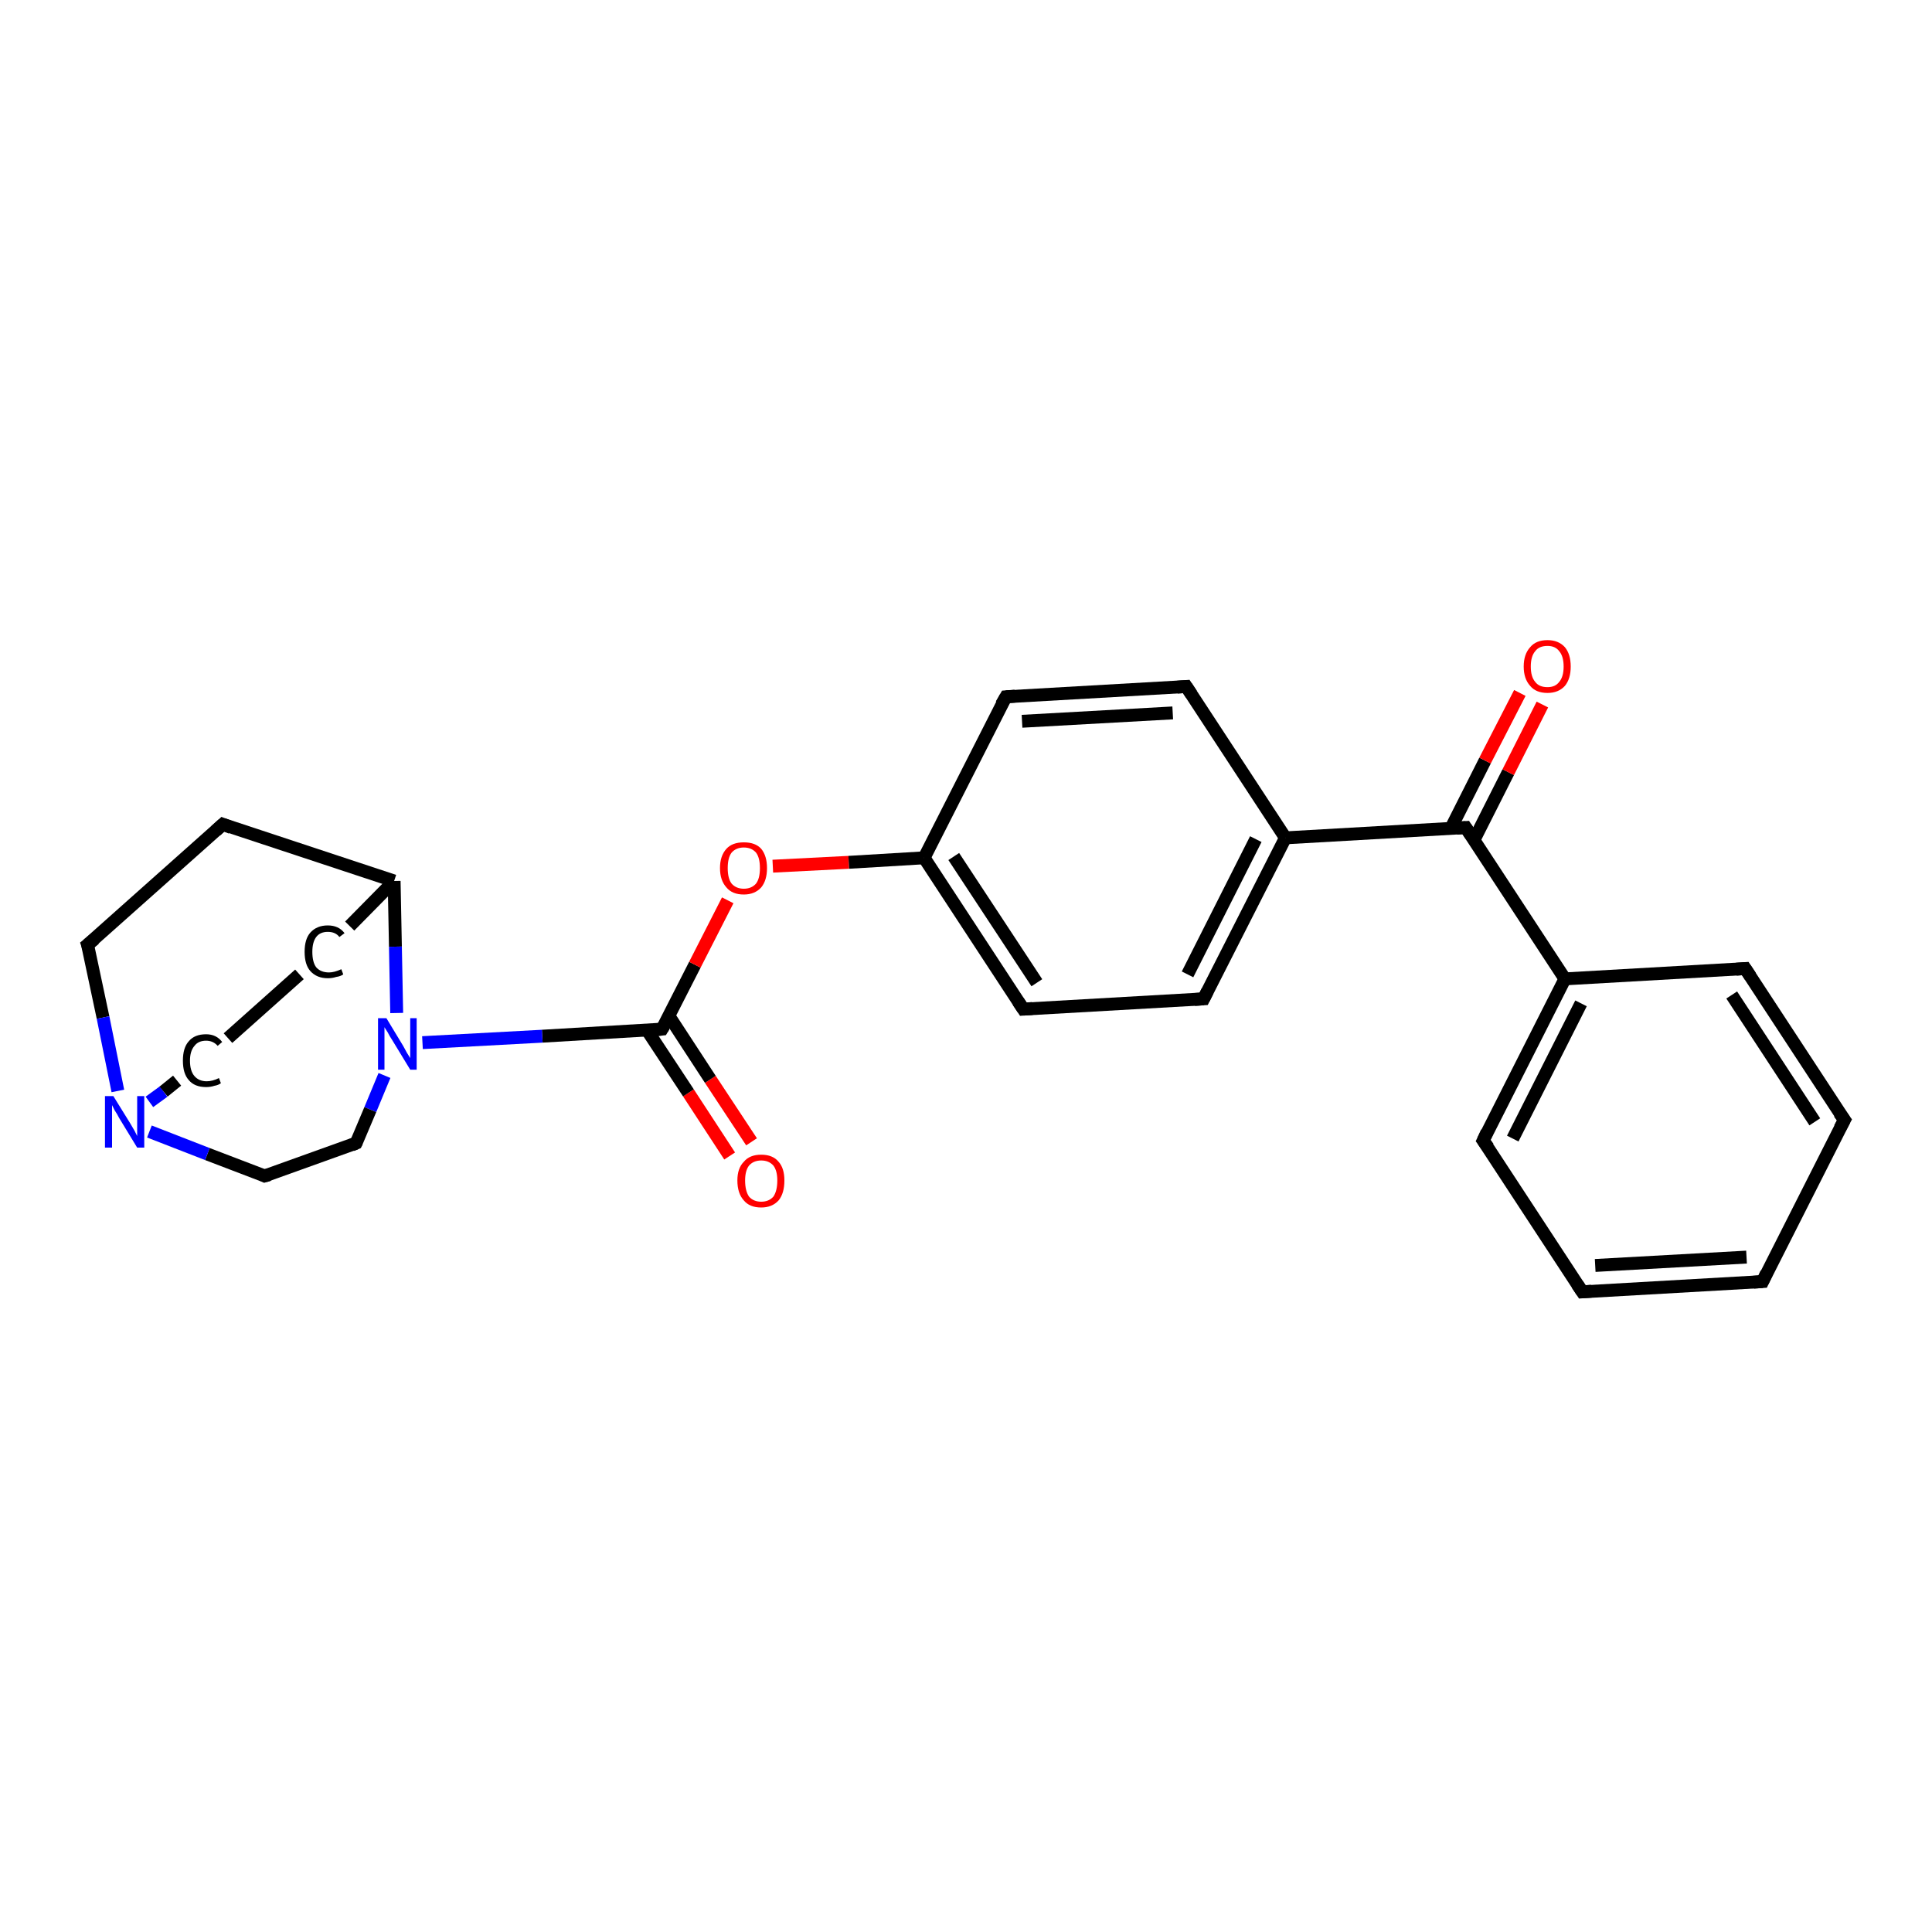 <?xml version='1.0' encoding='iso-8859-1'?>
<svg version='1.1' baseProfile='full'
              xmlns='http://www.w3.org/2000/svg'
                      xmlns:rdkit='http://www.rdkit.org/xml'
                      xmlns:xlink='http://www.w3.org/1999/xlink'
                  xml:space='preserve'
width='300px' height='300px' viewBox='0 0 300 300'>
<!-- END OF HEADER -->
<rect style='opacity:1.0;fill:#FFFFFF;stroke:none' width='300.0' height='300.0' x='0.0' y='0.0'> </rect>
<path class='bond-0 atom-0 atom-1' d='M 113.3,179.5 L 106.9,169.7' style='fill:none;fill-rule:evenodd;stroke:#FF0000;stroke-width:2.0px;stroke-linecap:butt;stroke-linejoin:miter;stroke-opacity:1' />
<path class='bond-0 atom-0 atom-1' d='M 106.9,169.7 L 100.5,160.0' style='fill:none;fill-rule:evenodd;stroke:#000000;stroke-width:2.0px;stroke-linecap:butt;stroke-linejoin:miter;stroke-opacity:1' />
<path class='bond-0 atom-0 atom-1' d='M 116.7,177.3 L 110.3,167.6' style='fill:none;fill-rule:evenodd;stroke:#FF0000;stroke-width:2.0px;stroke-linecap:butt;stroke-linejoin:miter;stroke-opacity:1' />
<path class='bond-0 atom-0 atom-1' d='M 110.3,167.6 L 103.9,157.8' style='fill:none;fill-rule:evenodd;stroke:#000000;stroke-width:2.0px;stroke-linecap:butt;stroke-linejoin:miter;stroke-opacity:1' />
<path class='bond-1 atom-1 atom-2' d='M 102.8,159.8 L 107.9,149.8' style='fill:none;fill-rule:evenodd;stroke:#000000;stroke-width:2.0px;stroke-linecap:butt;stroke-linejoin:miter;stroke-opacity:1' />
<path class='bond-1 atom-1 atom-2' d='M 107.9,149.8 L 113.0,139.8' style='fill:none;fill-rule:evenodd;stroke:#FF0000;stroke-width:2.0px;stroke-linecap:butt;stroke-linejoin:miter;stroke-opacity:1' />
<path class='bond-2 atom-2 atom-3' d='M 120.0,134.5 L 131.8,133.9' style='fill:none;fill-rule:evenodd;stroke:#FF0000;stroke-width:2.0px;stroke-linecap:butt;stroke-linejoin:miter;stroke-opacity:1' />
<path class='bond-2 atom-2 atom-3' d='M 131.8,133.9 L 143.5,133.2' style='fill:none;fill-rule:evenodd;stroke:#000000;stroke-width:2.0px;stroke-linecap:butt;stroke-linejoin:miter;stroke-opacity:1' />
<path class='bond-3 atom-3 atom-4' d='M 143.5,133.2 L 158.9,156.7' style='fill:none;fill-rule:evenodd;stroke:#000000;stroke-width:2.0px;stroke-linecap:butt;stroke-linejoin:miter;stroke-opacity:1' />
<path class='bond-3 atom-3 atom-4' d='M 148.1,133.0 L 161.0,152.6' style='fill:none;fill-rule:evenodd;stroke:#000000;stroke-width:2.0px;stroke-linecap:butt;stroke-linejoin:miter;stroke-opacity:1' />
<path class='bond-4 atom-4 atom-5' d='M 158.9,156.7 L 186.9,155.1' style='fill:none;fill-rule:evenodd;stroke:#000000;stroke-width:2.0px;stroke-linecap:butt;stroke-linejoin:miter;stroke-opacity:1' />
<path class='bond-5 atom-5 atom-6' d='M 186.9,155.1 L 199.6,130.1' style='fill:none;fill-rule:evenodd;stroke:#000000;stroke-width:2.0px;stroke-linecap:butt;stroke-linejoin:miter;stroke-opacity:1' />
<path class='bond-5 atom-5 atom-6' d='M 184.4,151.3 L 195.0,130.3' style='fill:none;fill-rule:evenodd;stroke:#000000;stroke-width:2.0px;stroke-linecap:butt;stroke-linejoin:miter;stroke-opacity:1' />
<path class='bond-6 atom-6 atom-7' d='M 199.6,130.1 L 184.2,106.6' style='fill:none;fill-rule:evenodd;stroke:#000000;stroke-width:2.0px;stroke-linecap:butt;stroke-linejoin:miter;stroke-opacity:1' />
<path class='bond-7 atom-7 atom-8' d='M 184.2,106.6 L 156.2,108.2' style='fill:none;fill-rule:evenodd;stroke:#000000;stroke-width:2.0px;stroke-linecap:butt;stroke-linejoin:miter;stroke-opacity:1' />
<path class='bond-7 atom-7 atom-8' d='M 182.1,110.7 L 158.7,112.0' style='fill:none;fill-rule:evenodd;stroke:#000000;stroke-width:2.0px;stroke-linecap:butt;stroke-linejoin:miter;stroke-opacity:1' />
<path class='bond-8 atom-6 atom-9' d='M 199.6,130.1 L 227.6,128.5' style='fill:none;fill-rule:evenodd;stroke:#000000;stroke-width:2.0px;stroke-linecap:butt;stroke-linejoin:miter;stroke-opacity:1' />
<path class='bond-9 atom-9 atom-10' d='M 228.9,130.4 L 234.2,119.9' style='fill:none;fill-rule:evenodd;stroke:#000000;stroke-width:2.0px;stroke-linecap:butt;stroke-linejoin:miter;stroke-opacity:1' />
<path class='bond-9 atom-9 atom-10' d='M 234.2,119.9 L 239.5,109.4' style='fill:none;fill-rule:evenodd;stroke:#FF0000;stroke-width:2.0px;stroke-linecap:butt;stroke-linejoin:miter;stroke-opacity:1' />
<path class='bond-9 atom-9 atom-10' d='M 225.3,128.6 L 230.6,118.1' style='fill:none;fill-rule:evenodd;stroke:#000000;stroke-width:2.0px;stroke-linecap:butt;stroke-linejoin:miter;stroke-opacity:1' />
<path class='bond-9 atom-9 atom-10' d='M 230.6,118.1 L 236.0,107.6' style='fill:none;fill-rule:evenodd;stroke:#FF0000;stroke-width:2.0px;stroke-linecap:butt;stroke-linejoin:miter;stroke-opacity:1' />
<path class='bond-10 atom-9 atom-11' d='M 227.6,128.5 L 243.0,152.0' style='fill:none;fill-rule:evenodd;stroke:#000000;stroke-width:2.0px;stroke-linecap:butt;stroke-linejoin:miter;stroke-opacity:1' />
<path class='bond-11 atom-11 atom-12' d='M 243.0,152.0 L 230.3,177.1' style='fill:none;fill-rule:evenodd;stroke:#000000;stroke-width:2.0px;stroke-linecap:butt;stroke-linejoin:miter;stroke-opacity:1' />
<path class='bond-11 atom-11 atom-12' d='M 245.5,155.8 L 234.9,176.8' style='fill:none;fill-rule:evenodd;stroke:#000000;stroke-width:2.0px;stroke-linecap:butt;stroke-linejoin:miter;stroke-opacity:1' />
<path class='bond-12 atom-12 atom-13' d='M 230.3,177.1 L 245.7,200.6' style='fill:none;fill-rule:evenodd;stroke:#000000;stroke-width:2.0px;stroke-linecap:butt;stroke-linejoin:miter;stroke-opacity:1' />
<path class='bond-13 atom-13 atom-14' d='M 245.7,200.6 L 273.7,199.0' style='fill:none;fill-rule:evenodd;stroke:#000000;stroke-width:2.0px;stroke-linecap:butt;stroke-linejoin:miter;stroke-opacity:1' />
<path class='bond-13 atom-13 atom-14' d='M 247.7,196.5 L 271.2,195.2' style='fill:none;fill-rule:evenodd;stroke:#000000;stroke-width:2.0px;stroke-linecap:butt;stroke-linejoin:miter;stroke-opacity:1' />
<path class='bond-14 atom-14 atom-15' d='M 273.7,199.0 L 286.4,173.9' style='fill:none;fill-rule:evenodd;stroke:#000000;stroke-width:2.0px;stroke-linecap:butt;stroke-linejoin:miter;stroke-opacity:1' />
<path class='bond-15 atom-15 atom-16' d='M 286.4,173.9 L 271.0,150.4' style='fill:none;fill-rule:evenodd;stroke:#000000;stroke-width:2.0px;stroke-linecap:butt;stroke-linejoin:miter;stroke-opacity:1' />
<path class='bond-15 atom-15 atom-16' d='M 281.8,174.2 L 268.9,154.5' style='fill:none;fill-rule:evenodd;stroke:#000000;stroke-width:2.0px;stroke-linecap:butt;stroke-linejoin:miter;stroke-opacity:1' />
<path class='bond-16 atom-1 atom-17' d='M 102.8,159.8 L 84.2,160.9' style='fill:none;fill-rule:evenodd;stroke:#000000;stroke-width:2.0px;stroke-linecap:butt;stroke-linejoin:miter;stroke-opacity:1' />
<path class='bond-16 atom-1 atom-17' d='M 84.2,160.9 L 65.6,161.9' style='fill:none;fill-rule:evenodd;stroke:#0000FF;stroke-width:2.0px;stroke-linecap:butt;stroke-linejoin:miter;stroke-opacity:1' />
<path class='bond-17 atom-17 atom-18' d='M 59.7,167.0 L 57.5,172.3' style='fill:none;fill-rule:evenodd;stroke:#0000FF;stroke-width:2.0px;stroke-linecap:butt;stroke-linejoin:miter;stroke-opacity:1' />
<path class='bond-17 atom-17 atom-18' d='M 57.5,172.3 L 55.3,177.5' style='fill:none;fill-rule:evenodd;stroke:#000000;stroke-width:2.0px;stroke-linecap:butt;stroke-linejoin:miter;stroke-opacity:1' />
<path class='bond-18 atom-18 atom-19' d='M 55.3,177.5 L 41.1,182.6' style='fill:none;fill-rule:evenodd;stroke:#000000;stroke-width:2.0px;stroke-linecap:butt;stroke-linejoin:miter;stroke-opacity:1' />
<path class='bond-19 atom-19 atom-20' d='M 41.1,182.6 L 32.2,179.2' style='fill:none;fill-rule:evenodd;stroke:#000000;stroke-width:2.0px;stroke-linecap:butt;stroke-linejoin:miter;stroke-opacity:1' />
<path class='bond-19 atom-19 atom-20' d='M 32.2,179.2 L 23.2,175.7' style='fill:none;fill-rule:evenodd;stroke:#0000FF;stroke-width:2.0px;stroke-linecap:butt;stroke-linejoin:miter;stroke-opacity:1' />
<path class='bond-20 atom-20 atom-21' d='M 23.2,171.1 L 25.4,169.5' style='fill:none;fill-rule:evenodd;stroke:#0000FF;stroke-width:2.0px;stroke-linecap:butt;stroke-linejoin:miter;stroke-opacity:1' />
<path class='bond-20 atom-20 atom-21' d='M 25.4,169.5 L 27.5,167.8' style='fill:none;fill-rule:evenodd;stroke:#000000;stroke-width:2.0px;stroke-linecap:butt;stroke-linejoin:miter;stroke-opacity:1' />
<path class='bond-21 atom-21 atom-22' d='M 35.4,161.2 L 46.5,151.3' style='fill:none;fill-rule:evenodd;stroke:#000000;stroke-width:2.0px;stroke-linecap:butt;stroke-linejoin:miter;stroke-opacity:1' />
<path class='bond-22 atom-22 atom-23' d='M 54.3,143.8 L 61.2,136.8' style='fill:none;fill-rule:evenodd;stroke:#000000;stroke-width:2.0px;stroke-linecap:butt;stroke-linejoin:miter;stroke-opacity:1' />
<path class='bond-23 atom-23 atom-24' d='M 61.2,136.8 L 34.6,128.0' style='fill:none;fill-rule:evenodd;stroke:#000000;stroke-width:2.0px;stroke-linecap:butt;stroke-linejoin:miter;stroke-opacity:1' />
<path class='bond-24 atom-24 atom-25' d='M 34.6,128.0 L 13.6,146.7' style='fill:none;fill-rule:evenodd;stroke:#000000;stroke-width:2.0px;stroke-linecap:butt;stroke-linejoin:miter;stroke-opacity:1' />
<path class='bond-25 atom-8 atom-3' d='M 156.2,108.2 L 143.5,133.2' style='fill:none;fill-rule:evenodd;stroke:#000000;stroke-width:2.0px;stroke-linecap:butt;stroke-linejoin:miter;stroke-opacity:1' />
<path class='bond-26 atom-16 atom-11' d='M 271.0,150.4 L 243.0,152.0' style='fill:none;fill-rule:evenodd;stroke:#000000;stroke-width:2.0px;stroke-linecap:butt;stroke-linejoin:miter;stroke-opacity:1' />
<path class='bond-27 atom-23 atom-17' d='M 61.2,136.8 L 61.4,147.0' style='fill:none;fill-rule:evenodd;stroke:#000000;stroke-width:2.0px;stroke-linecap:butt;stroke-linejoin:miter;stroke-opacity:1' />
<path class='bond-27 atom-23 atom-17' d='M 61.4,147.0 L 61.6,157.3' style='fill:none;fill-rule:evenodd;stroke:#0000FF;stroke-width:2.0px;stroke-linecap:butt;stroke-linejoin:miter;stroke-opacity:1' />
<path class='bond-28 atom-25 atom-20' d='M 13.6,146.7 L 16.0,158.0' style='fill:none;fill-rule:evenodd;stroke:#000000;stroke-width:2.0px;stroke-linecap:butt;stroke-linejoin:miter;stroke-opacity:1' />
<path class='bond-28 atom-25 atom-20' d='M 16.0,158.0 L 18.3,169.4' style='fill:none;fill-rule:evenodd;stroke:#0000FF;stroke-width:2.0px;stroke-linecap:butt;stroke-linejoin:miter;stroke-opacity:1' />
<path d='M 103.1,159.3 L 102.8,159.8 L 101.9,159.9' style='fill:none;stroke:#000000;stroke-width:2.0px;stroke-linecap:butt;stroke-linejoin:miter;stroke-opacity:1;' />
<path d='M 158.1,155.5 L 158.9,156.7 L 160.3,156.6' style='fill:none;stroke:#000000;stroke-width:2.0px;stroke-linecap:butt;stroke-linejoin:miter;stroke-opacity:1;' />
<path d='M 185.5,155.2 L 186.9,155.1 L 187.5,153.9' style='fill:none;stroke:#000000;stroke-width:2.0px;stroke-linecap:butt;stroke-linejoin:miter;stroke-opacity:1;' />
<path d='M 185.0,107.8 L 184.2,106.6 L 182.8,106.7' style='fill:none;stroke:#000000;stroke-width:2.0px;stroke-linecap:butt;stroke-linejoin:miter;stroke-opacity:1;' />
<path d='M 157.6,108.1 L 156.2,108.2 L 155.5,109.4' style='fill:none;stroke:#000000;stroke-width:2.0px;stroke-linecap:butt;stroke-linejoin:miter;stroke-opacity:1;' />
<path d='M 226.2,128.6 L 227.6,128.5 L 228.4,129.7' style='fill:none;stroke:#000000;stroke-width:2.0px;stroke-linecap:butt;stroke-linejoin:miter;stroke-opacity:1;' />
<path d='M 230.9,175.8 L 230.3,177.1 L 231.1,178.2' style='fill:none;stroke:#000000;stroke-width:2.0px;stroke-linecap:butt;stroke-linejoin:miter;stroke-opacity:1;' />
<path d='M 244.9,199.4 L 245.7,200.6 L 247.1,200.5' style='fill:none;stroke:#000000;stroke-width:2.0px;stroke-linecap:butt;stroke-linejoin:miter;stroke-opacity:1;' />
<path d='M 272.3,199.1 L 273.7,199.0 L 274.3,197.7' style='fill:none;stroke:#000000;stroke-width:2.0px;stroke-linecap:butt;stroke-linejoin:miter;stroke-opacity:1;' />
<path d='M 285.7,175.2 L 286.4,173.9 L 285.6,172.8' style='fill:none;stroke:#000000;stroke-width:2.0px;stroke-linecap:butt;stroke-linejoin:miter;stroke-opacity:1;' />
<path d='M 271.8,151.6 L 271.0,150.4 L 269.6,150.5' style='fill:none;stroke:#000000;stroke-width:2.0px;stroke-linecap:butt;stroke-linejoin:miter;stroke-opacity:1;' />
<path d='M 55.4,177.3 L 55.3,177.5 L 54.6,177.8' style='fill:none;stroke:#000000;stroke-width:2.0px;stroke-linecap:butt;stroke-linejoin:miter;stroke-opacity:1;' />
<path d='M 41.8,182.4 L 41.1,182.6 L 40.7,182.4' style='fill:none;stroke:#000000;stroke-width:2.0px;stroke-linecap:butt;stroke-linejoin:miter;stroke-opacity:1;' />
<path d='M 35.9,128.5 L 34.6,128.0 L 33.5,129.0' style='fill:none;stroke:#000000;stroke-width:2.0px;stroke-linecap:butt;stroke-linejoin:miter;stroke-opacity:1;' />
<path d='M 14.7,145.8 L 13.6,146.7 L 13.8,147.3' style='fill:none;stroke:#000000;stroke-width:2.0px;stroke-linecap:butt;stroke-linejoin:miter;stroke-opacity:1;' />
<path class='atom-0' d='M 114.5 183.3
Q 114.5 181.4, 115.5 180.4
Q 116.4 179.3, 118.2 179.3
Q 120.0 179.3, 120.9 180.4
Q 121.8 181.4, 121.8 183.3
Q 121.8 185.3, 120.9 186.4
Q 119.9 187.5, 118.2 187.5
Q 116.4 187.5, 115.5 186.4
Q 114.5 185.3, 114.5 183.3
M 118.2 186.6
Q 119.4 186.6, 120.1 185.8
Q 120.7 184.9, 120.7 183.3
Q 120.7 181.8, 120.1 181.0
Q 119.4 180.2, 118.2 180.2
Q 117.0 180.2, 116.3 181.0
Q 115.7 181.8, 115.7 183.3
Q 115.7 184.9, 116.3 185.8
Q 117.0 186.6, 118.2 186.6
' fill='#FF0000'/>
<path class='atom-2' d='M 111.8 134.8
Q 111.8 132.9, 112.8 131.8
Q 113.7 130.8, 115.5 130.8
Q 117.3 130.8, 118.2 131.8
Q 119.1 132.9, 119.1 134.8
Q 119.1 136.7, 118.2 137.8
Q 117.2 138.9, 115.5 138.9
Q 113.7 138.9, 112.8 137.8
Q 111.8 136.7, 111.8 134.8
M 115.5 138.0
Q 116.7 138.0, 117.4 137.2
Q 118.0 136.4, 118.0 134.8
Q 118.0 133.2, 117.4 132.4
Q 116.7 131.6, 115.5 131.6
Q 114.3 131.6, 113.6 132.4
Q 113.0 133.2, 113.0 134.8
Q 113.0 136.4, 113.6 137.2
Q 114.3 138.0, 115.5 138.0
' fill='#FF0000'/>
<path class='atom-10' d='M 236.6 103.5
Q 236.6 101.6, 237.6 100.5
Q 238.5 99.4, 240.3 99.4
Q 242.0 99.4, 243.0 100.5
Q 243.9 101.6, 243.9 103.5
Q 243.9 105.4, 243.0 106.5
Q 242.0 107.6, 240.3 107.6
Q 238.5 107.6, 237.6 106.5
Q 236.6 105.4, 236.6 103.5
M 240.3 106.7
Q 241.5 106.7, 242.1 105.9
Q 242.8 105.1, 242.8 103.5
Q 242.8 101.9, 242.1 101.1
Q 241.5 100.3, 240.3 100.3
Q 239.0 100.3, 238.4 101.1
Q 237.7 101.9, 237.7 103.5
Q 237.7 105.1, 238.4 105.9
Q 239.0 106.7, 240.3 106.7
' fill='#FF0000'/>
<path class='atom-17' d='M 60.0 158.1
L 62.6 162.4
Q 62.8 162.8, 63.2 163.5
Q 63.7 164.3, 63.7 164.3
L 63.7 158.1
L 64.7 158.1
L 64.7 166.1
L 63.7 166.1
L 60.9 161.5
Q 60.5 160.9, 60.2 160.3
Q 59.8 159.7, 59.7 159.5
L 59.7 166.1
L 58.7 166.1
L 58.7 158.1
L 60.0 158.1
' fill='#0000FF'/>
<path class='atom-20' d='M 17.6 170.2
L 20.2 174.4
Q 20.5 174.9, 20.9 175.6
Q 21.3 176.4, 21.3 176.4
L 21.3 170.2
L 22.4 170.2
L 22.4 178.2
L 21.3 178.2
L 18.5 173.6
Q 18.2 173.0, 17.8 172.4
Q 17.5 171.8, 17.4 171.6
L 17.4 178.2
L 16.3 178.2
L 16.3 170.2
L 17.6 170.2
' fill='#0000FF'/>
<path class='atom-21' d='M 28.4 164.7
Q 28.4 162.7, 29.3 161.7
Q 30.2 160.6, 32.0 160.6
Q 33.6 160.6, 34.5 161.8
L 33.8 162.4
Q 33.1 161.6, 32.0 161.6
Q 30.8 161.6, 30.2 162.4
Q 29.5 163.2, 29.5 164.7
Q 29.5 166.3, 30.2 167.1
Q 30.9 167.9, 32.1 167.9
Q 33.0 167.9, 34.0 167.4
L 34.3 168.2
Q 33.9 168.5, 33.3 168.6
Q 32.7 168.8, 32.0 168.8
Q 30.2 168.8, 29.3 167.7
Q 28.4 166.7, 28.4 164.7
' fill='#000000'/>
<path class='atom-22' d='M 47.3 147.8
Q 47.3 145.8, 48.2 144.8
Q 49.2 143.7, 50.9 143.7
Q 52.6 143.7, 53.5 144.9
L 52.7 145.5
Q 52.1 144.7, 50.9 144.7
Q 49.7 144.7, 49.1 145.5
Q 48.5 146.3, 48.5 147.8
Q 48.5 149.4, 49.1 150.2
Q 49.8 151.0, 51.1 151.0
Q 51.9 151.0, 53.0 150.5
L 53.3 151.3
Q 52.9 151.6, 52.2 151.7
Q 51.6 151.9, 50.9 151.9
Q 49.2 151.9, 48.2 150.8
Q 47.3 149.8, 47.3 147.8
' fill='#000000'/>
</svg>
